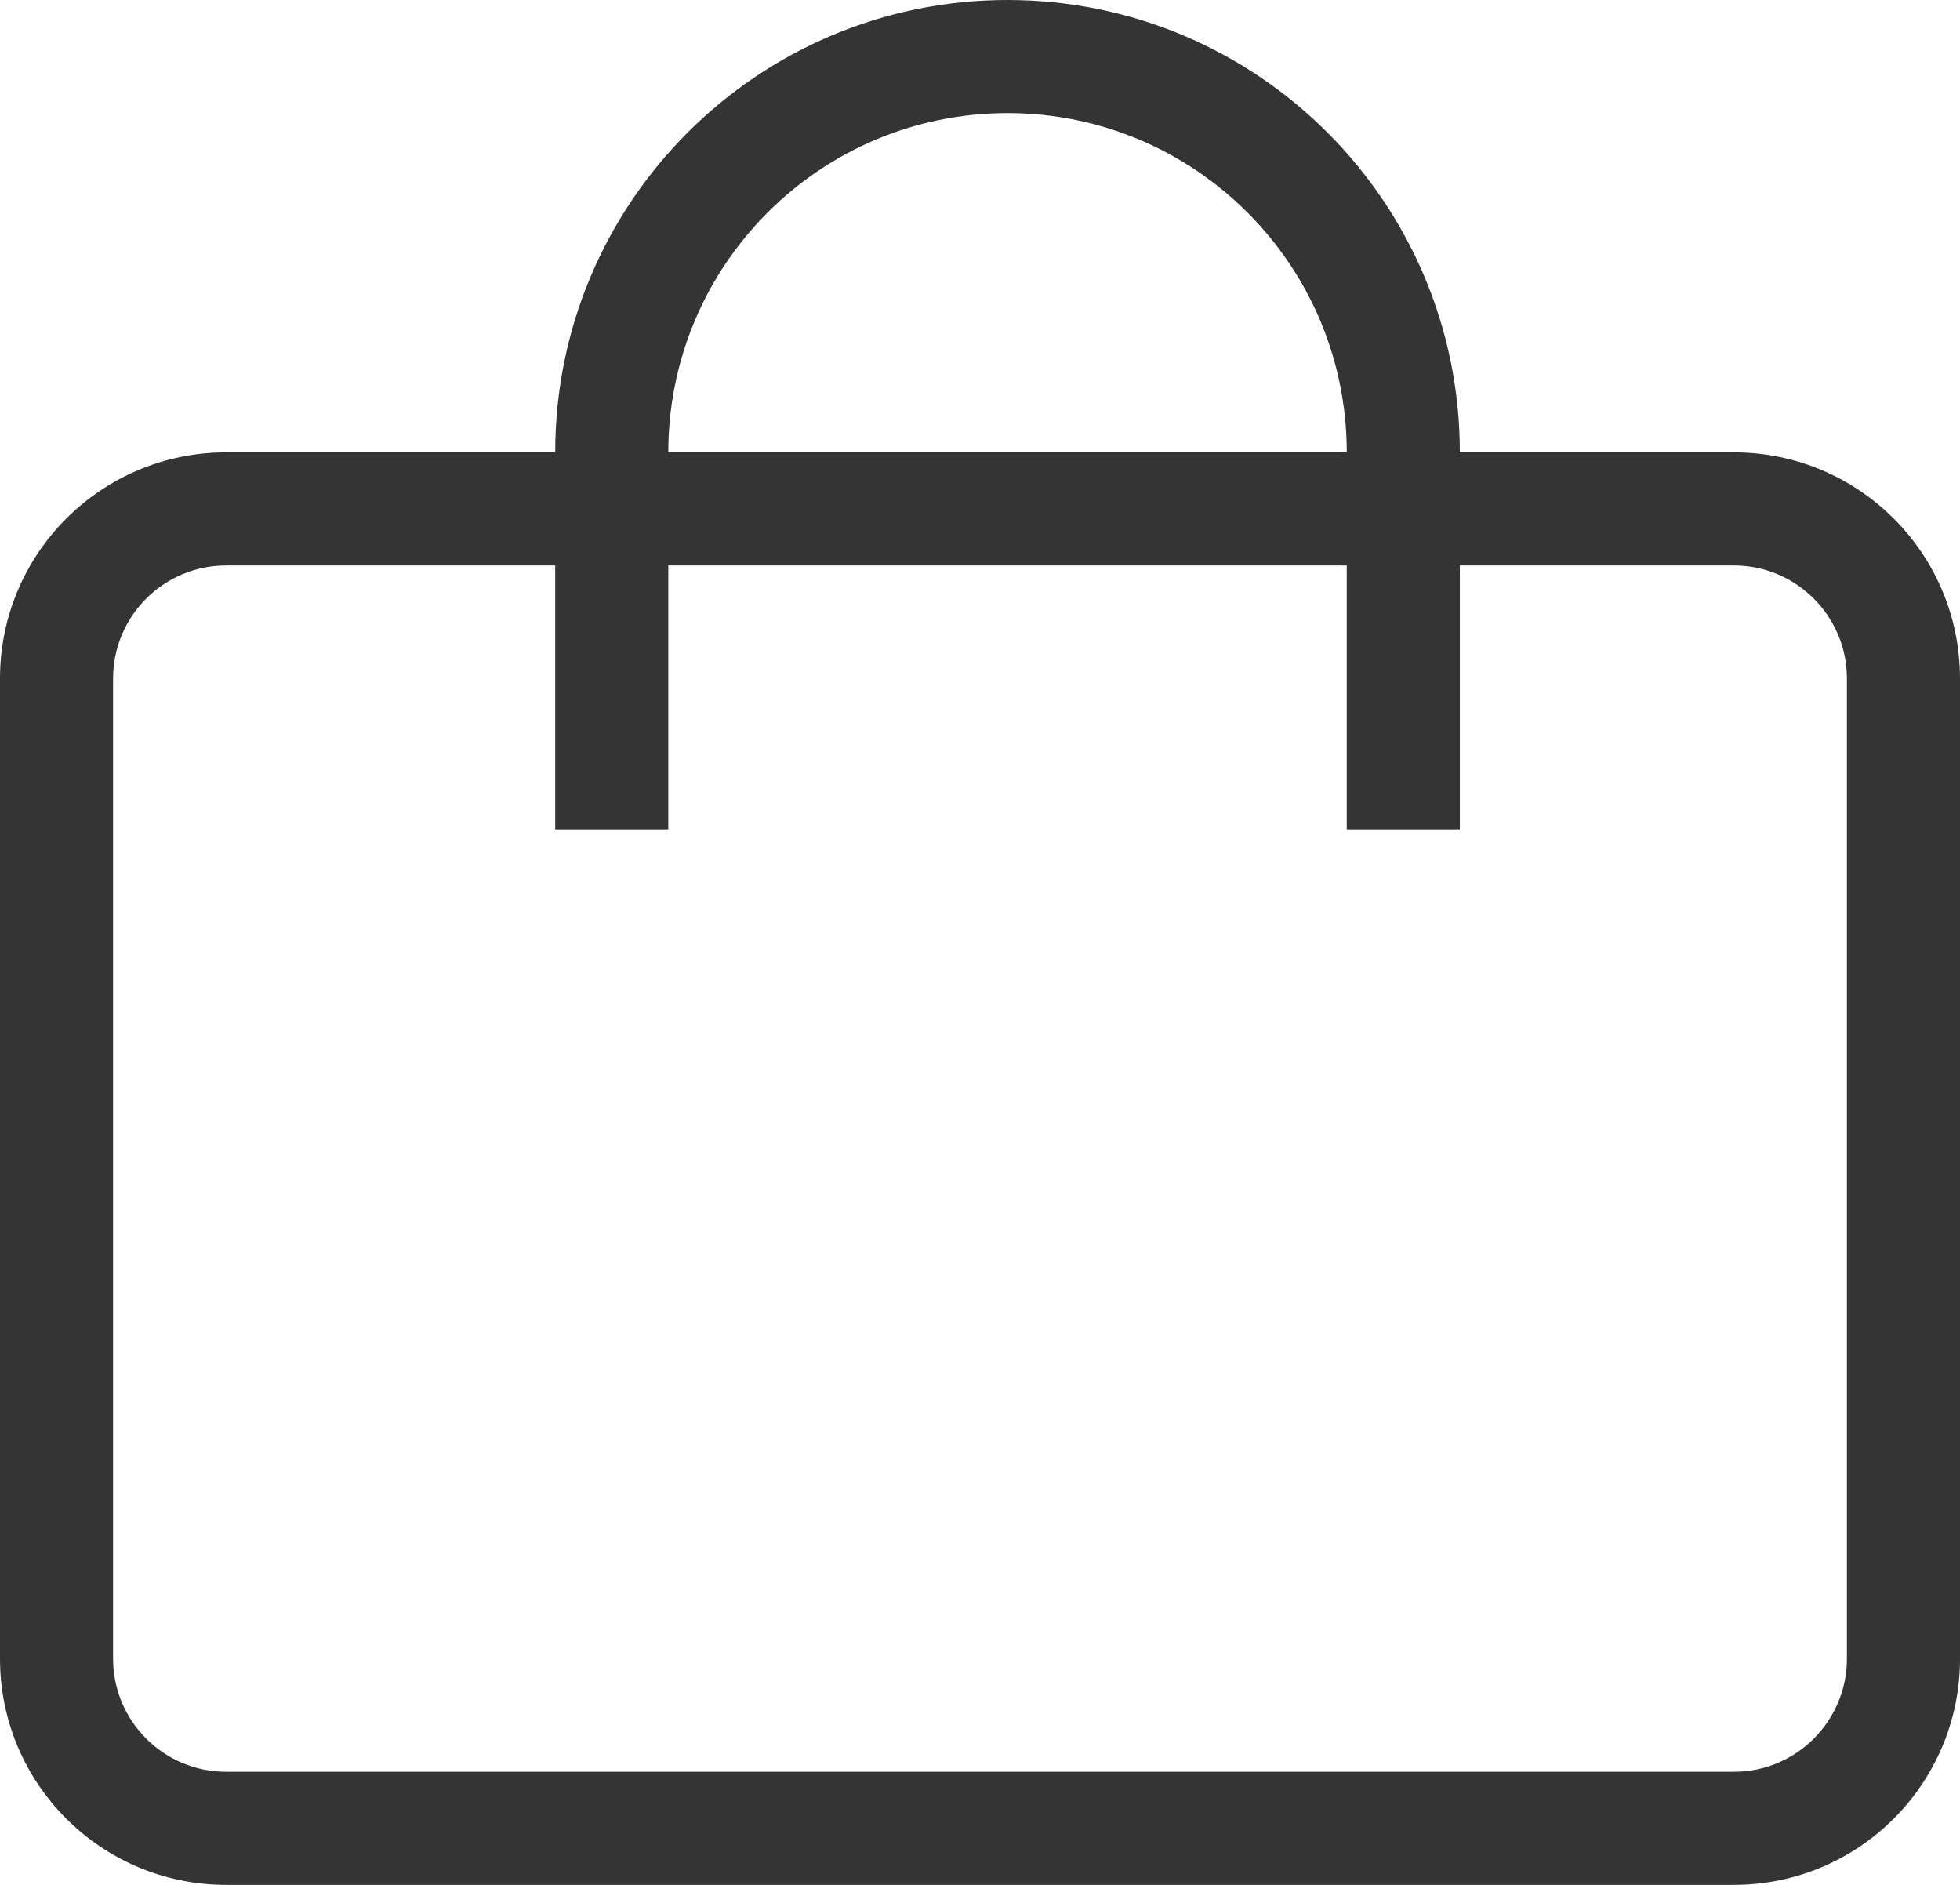 <svg width="26" height="25" viewBox="0 0 26 25" fill="none" xmlns="http://www.w3.org/2000/svg">
  <path fill-rule="evenodd" clip-rule="evenodd" d="M17.865 7.5V11H19.365V7.5H23C23.828 7.5 24.5 8.172 24.5 9V22C24.5 22.828 23.828 23.5 23 23.5H3C2.172 23.5 1.5 22.828 1.5 22V9C1.5 8.172 2.172 7.5 3 7.5H7.365V11H8.865V7.5H17.865ZM19.365 6H23C24.657 6 26 7.343 26 9V22C26 23.657 24.657 25 23 25H3C1.343 25 0 23.657 0 22V9C0 7.343 1.343 6 3 6H7.365C7.365 2.686 10.052 0 13.365 0C16.679 0 19.365 2.686 19.365 6ZM8.865 6C8.865 3.515 10.88 1.5 13.365 1.5C15.851 1.5 17.865 3.515 17.865 6H8.865Z" fill="#343434"/>
</svg>
